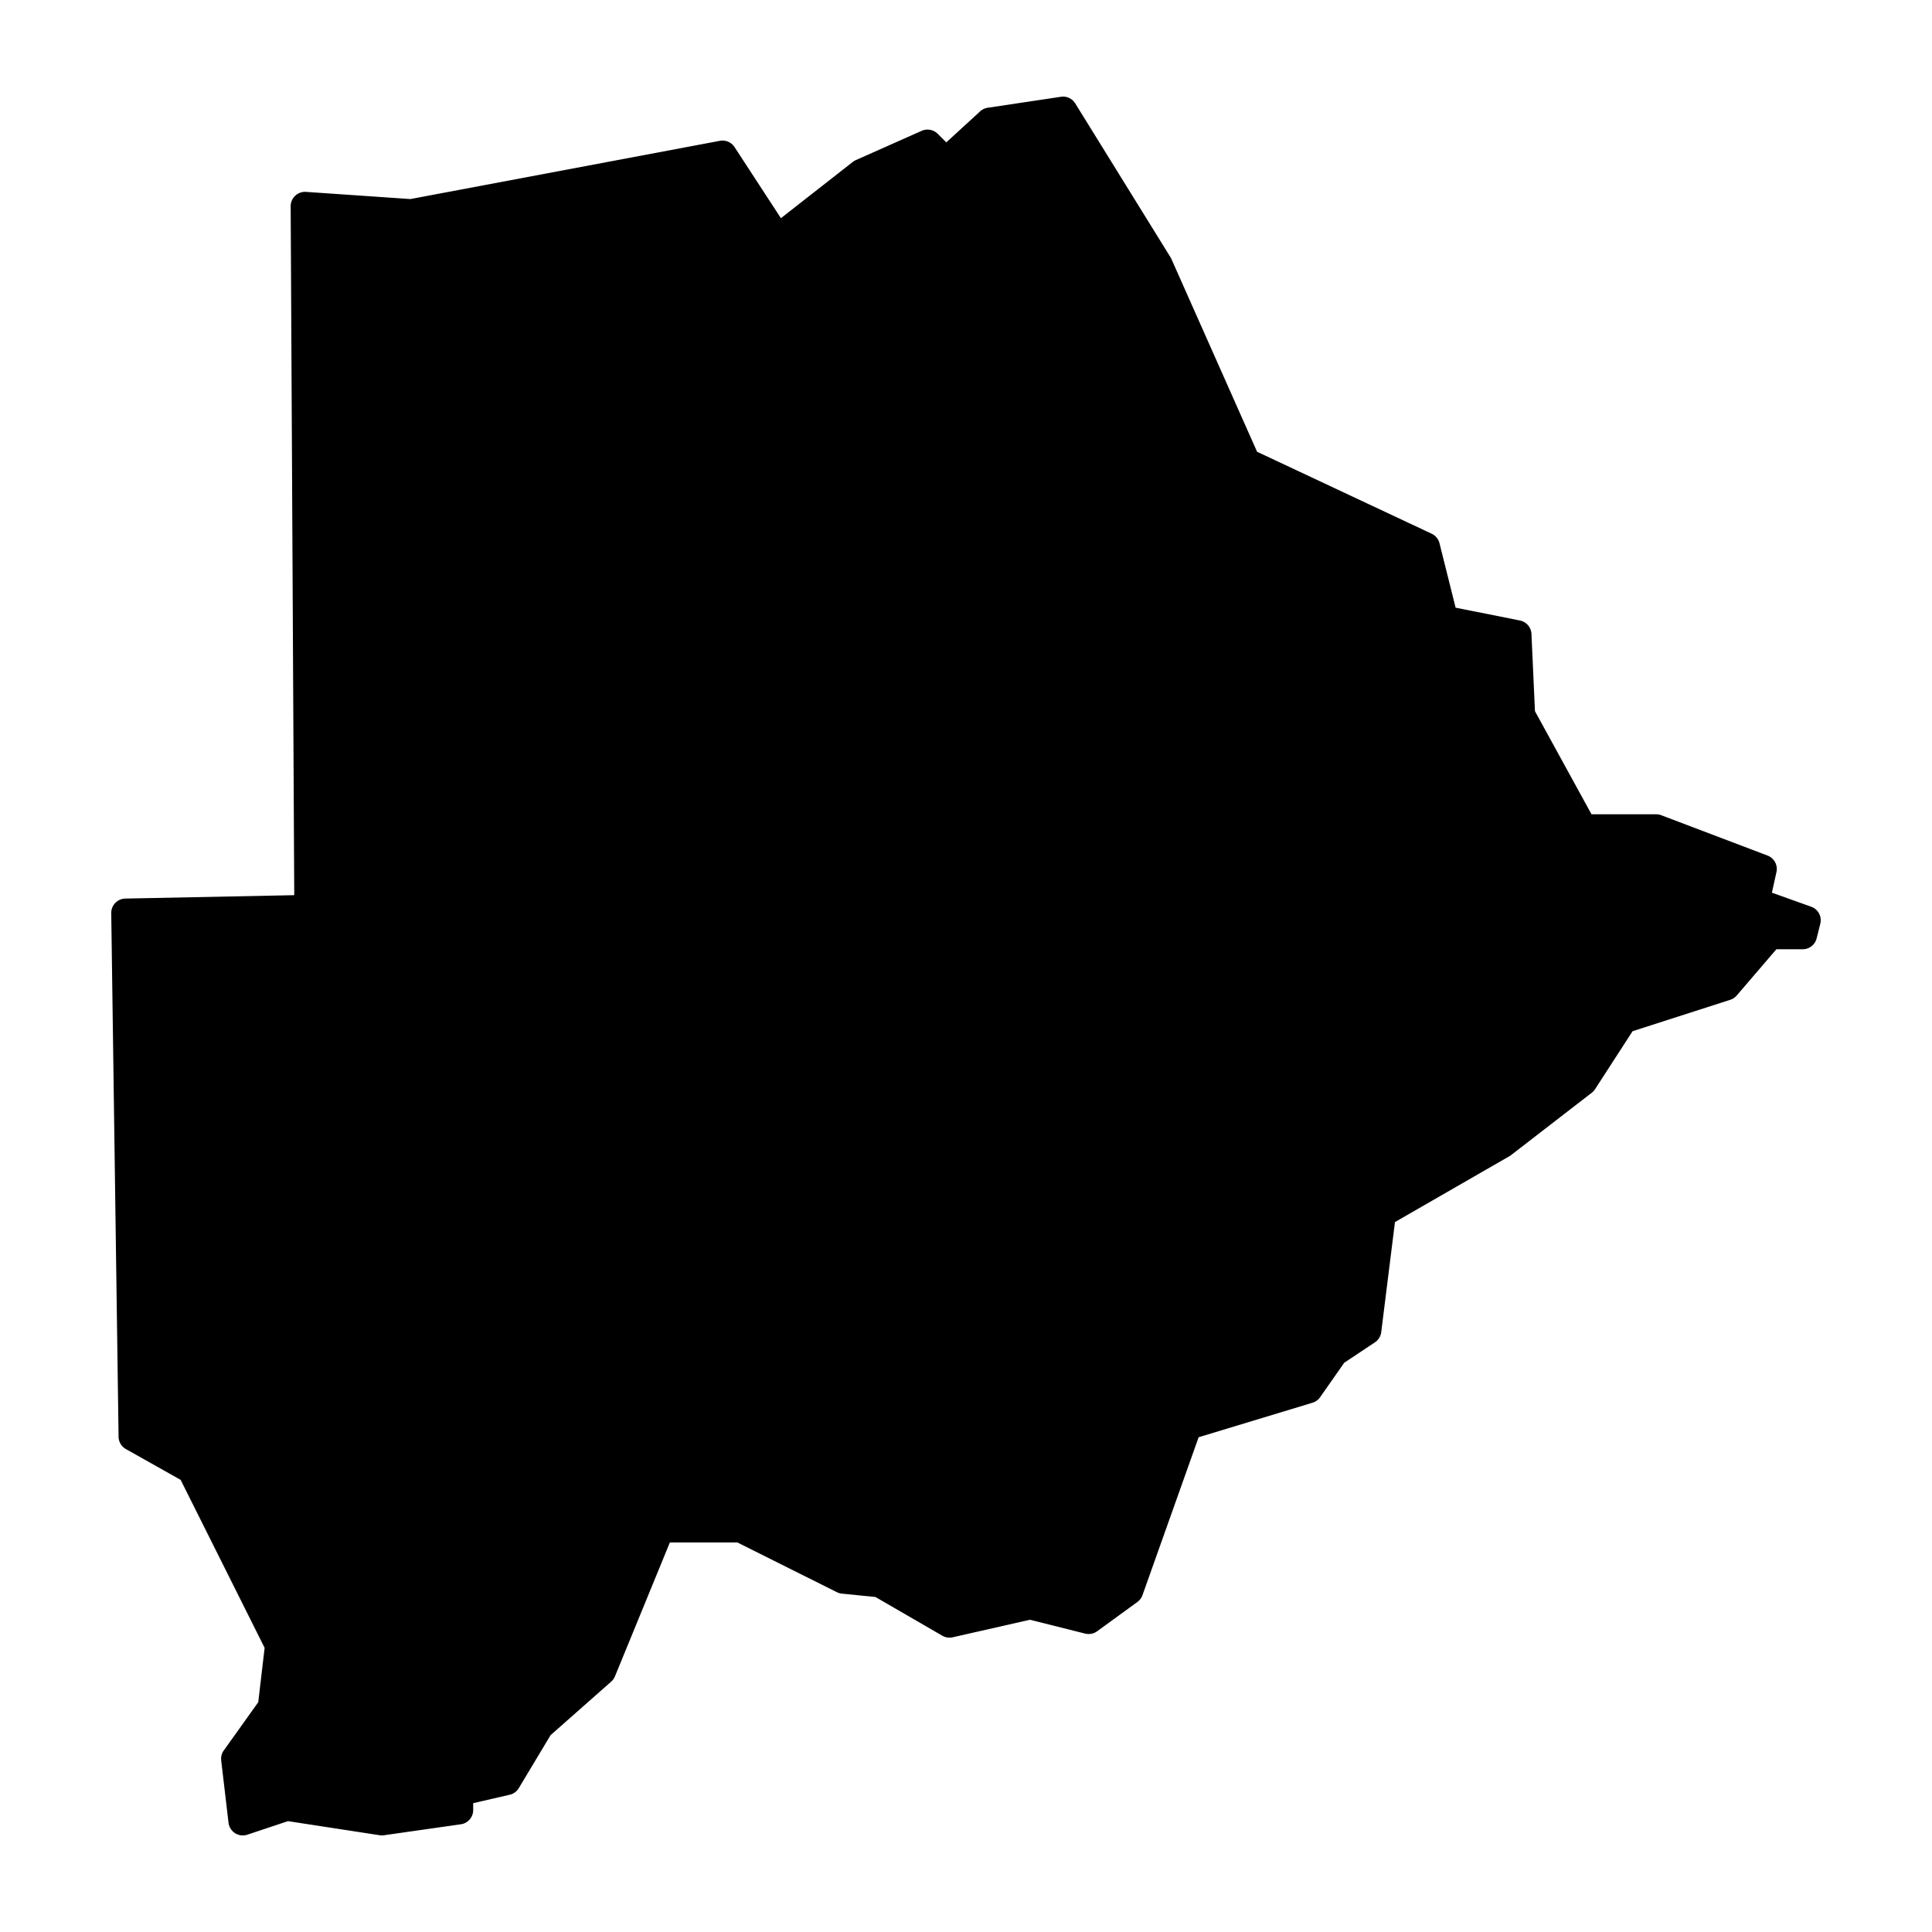 <svg xmlns:dc="http://purl.org/dc/elements/1.1/" xmlns:cc="http://creativecommons.org/ns#" xmlns:rdf="http://www.w3.org/1999/02/22-rdf-syntax-ns#" xmlns:svg="http://www.w3.org/2000/svg" xmlns="http://www.w3.org/2000/svg" xmlns:sodipodi="http://sodipodi.sourceforge.net/DTD/sodipodi-0.dtd" xmlns:inkscape="http://www.inkscape.org/namespaces/inkscape" viewBox="0 0 100 100" version="1.1" x="0px" y="0px"><g transform="translate(0,-952.362)"><path style="color:#000000;font-style:normal;font-variant:normal;font-weight:normal;font-stretch:normal;font-size:medium;line-height:normal;font-family:sans-serif;text-indent:0;text-align:start;text-decoration:none;text-decoration-line:none;text-decoration-style:solid;text-decoration-color:#000000;letter-spacing:normal;word-spacing:normal;text-transform:none;direction:ltr;block-progression:tb;writing-mode:lr-tb;baseline-shift:baseline;text-anchor:start;white-space:normal;clip-rule:nonzero;display:inline;overflow:visible;visibility:visible;opacity:1;isolation:auto;mix-blend-mode:normal;color-interpolation:sRGB;color-interpolation-filters:linearRGB;solid-color:#000000;solid-opacity:1;fill:#000000;fill-opacity:1;fill-rule:evenodd;stroke:none;stroke-width:8;stroke-linecap:round;stroke-linejoin:round;stroke-miterlimit:4;stroke-dasharray:none;stroke-dashoffset:0;stroke-opacity:1;color-rendering:auto;image-rendering:auto;shape-rendering:auto;text-rendering:auto;enable-background:accumulate" d="M 55.035 5 A 0.744 0.744 0 0 0 54.912 5.01 L 51.121 5.578 A 0.744 0.744 0 0 0 50.729 5.766 L 48.98 7.369 L 48.535 6.926 A 0.744 0.744 0 0 0 47.707 6.771 L 44.297 8.287 A 0.744 0.744 0 0 0 44.141 8.381 L 40.42 11.293 L 38.02 7.613 A 0.744 0.744 0 0 0 37.258 7.289 L 21.242 10.303 L 15.84 9.932 A 0.744 0.744 0 0 0 15.045 10.676 L 15.23 46.334 L 6.486 46.51 A 0.744 0.744 0 0 0 5.758 47.264 L 6.137 74.367 A 0.744 0.744 0 0 0 6.518 75.004 L 9.35 76.598 L 13.697 85.293 L 13.367 88.105 L 11.582 90.604 A 0.744 0.744 0 0 0 11.449 91.121 L 11.828 94.344 A 0.744 0.744 0 0 0 12.803 94.963 L 14.906 94.262 L 19.656 94.992 A 0.744 0.744 0 0 0 19.875 94.992 L 23.855 94.424 A 0.744 0.744 0 0 0 24.492 93.688 L 24.492 93.332 L 26.381 92.896 A 0.744 0.744 0 0 0 26.852 92.555 L 28.498 89.811 L 31.633 87.043 A 0.744 0.744 0 0 0 31.83 86.768 L 34.672 79.838 L 38.168 79.838 L 43.318 82.412 A 0.744 0.744 0 0 0 43.576 82.486 L 45.312 82.66 L 48.773 84.664 A 0.744 0.744 0 0 0 49.312 84.746 L 53.309 83.838 L 56.17 84.555 A 0.744 0.744 0 0 0 56.787 84.434 L 58.871 82.918 A 0.744 0.744 0 0 0 59.135 82.564 L 62.041 74.391 L 67.938 72.604 A 0.744 0.744 0 0 0 68.33 72.318 L 69.576 70.537 L 71.166 69.479 A 0.744 0.744 0 0 0 71.492 68.951 L 72.203 63.254 L 78.139 59.838 A 0.744 0.744 0 0 0 78.221 59.781 L 82.391 56.559 A 0.744 0.744 0 0 0 82.561 56.375 L 84.502 53.375 L 89.557 51.75 A 0.744 0.744 0 0 0 89.893 51.527 L 91.945 49.133 L 93.309 49.133 A 0.744 0.744 0 0 0 94.029 48.57 L 94.219 47.811 A 0.744 0.744 0 0 0 93.748 46.932 L 91.713 46.205 L 91.949 45.139 A 0.744 0.744 0 0 0 91.486 44.283 L 85.99 42.197 A 0.744 0.744 0 0 0 85.727 42.148 L 82.377 42.148 L 79.449 36.811 L 79.268 32.814 A 0.744 0.744 0 0 0 78.67 32.117 L 75.342 31.453 L 74.508 28.117 A 0.744 0.744 0 0 0 74.102 27.625 L 65.066 23.383 L 60.631 13.402 A 0.744 0.744 0 0 0 60.582 13.312 L 55.654 5.352 A 0.744 0.744 0 0 0 55.035 5 z " transform="translate(0,952.362)"></path></g></svg>